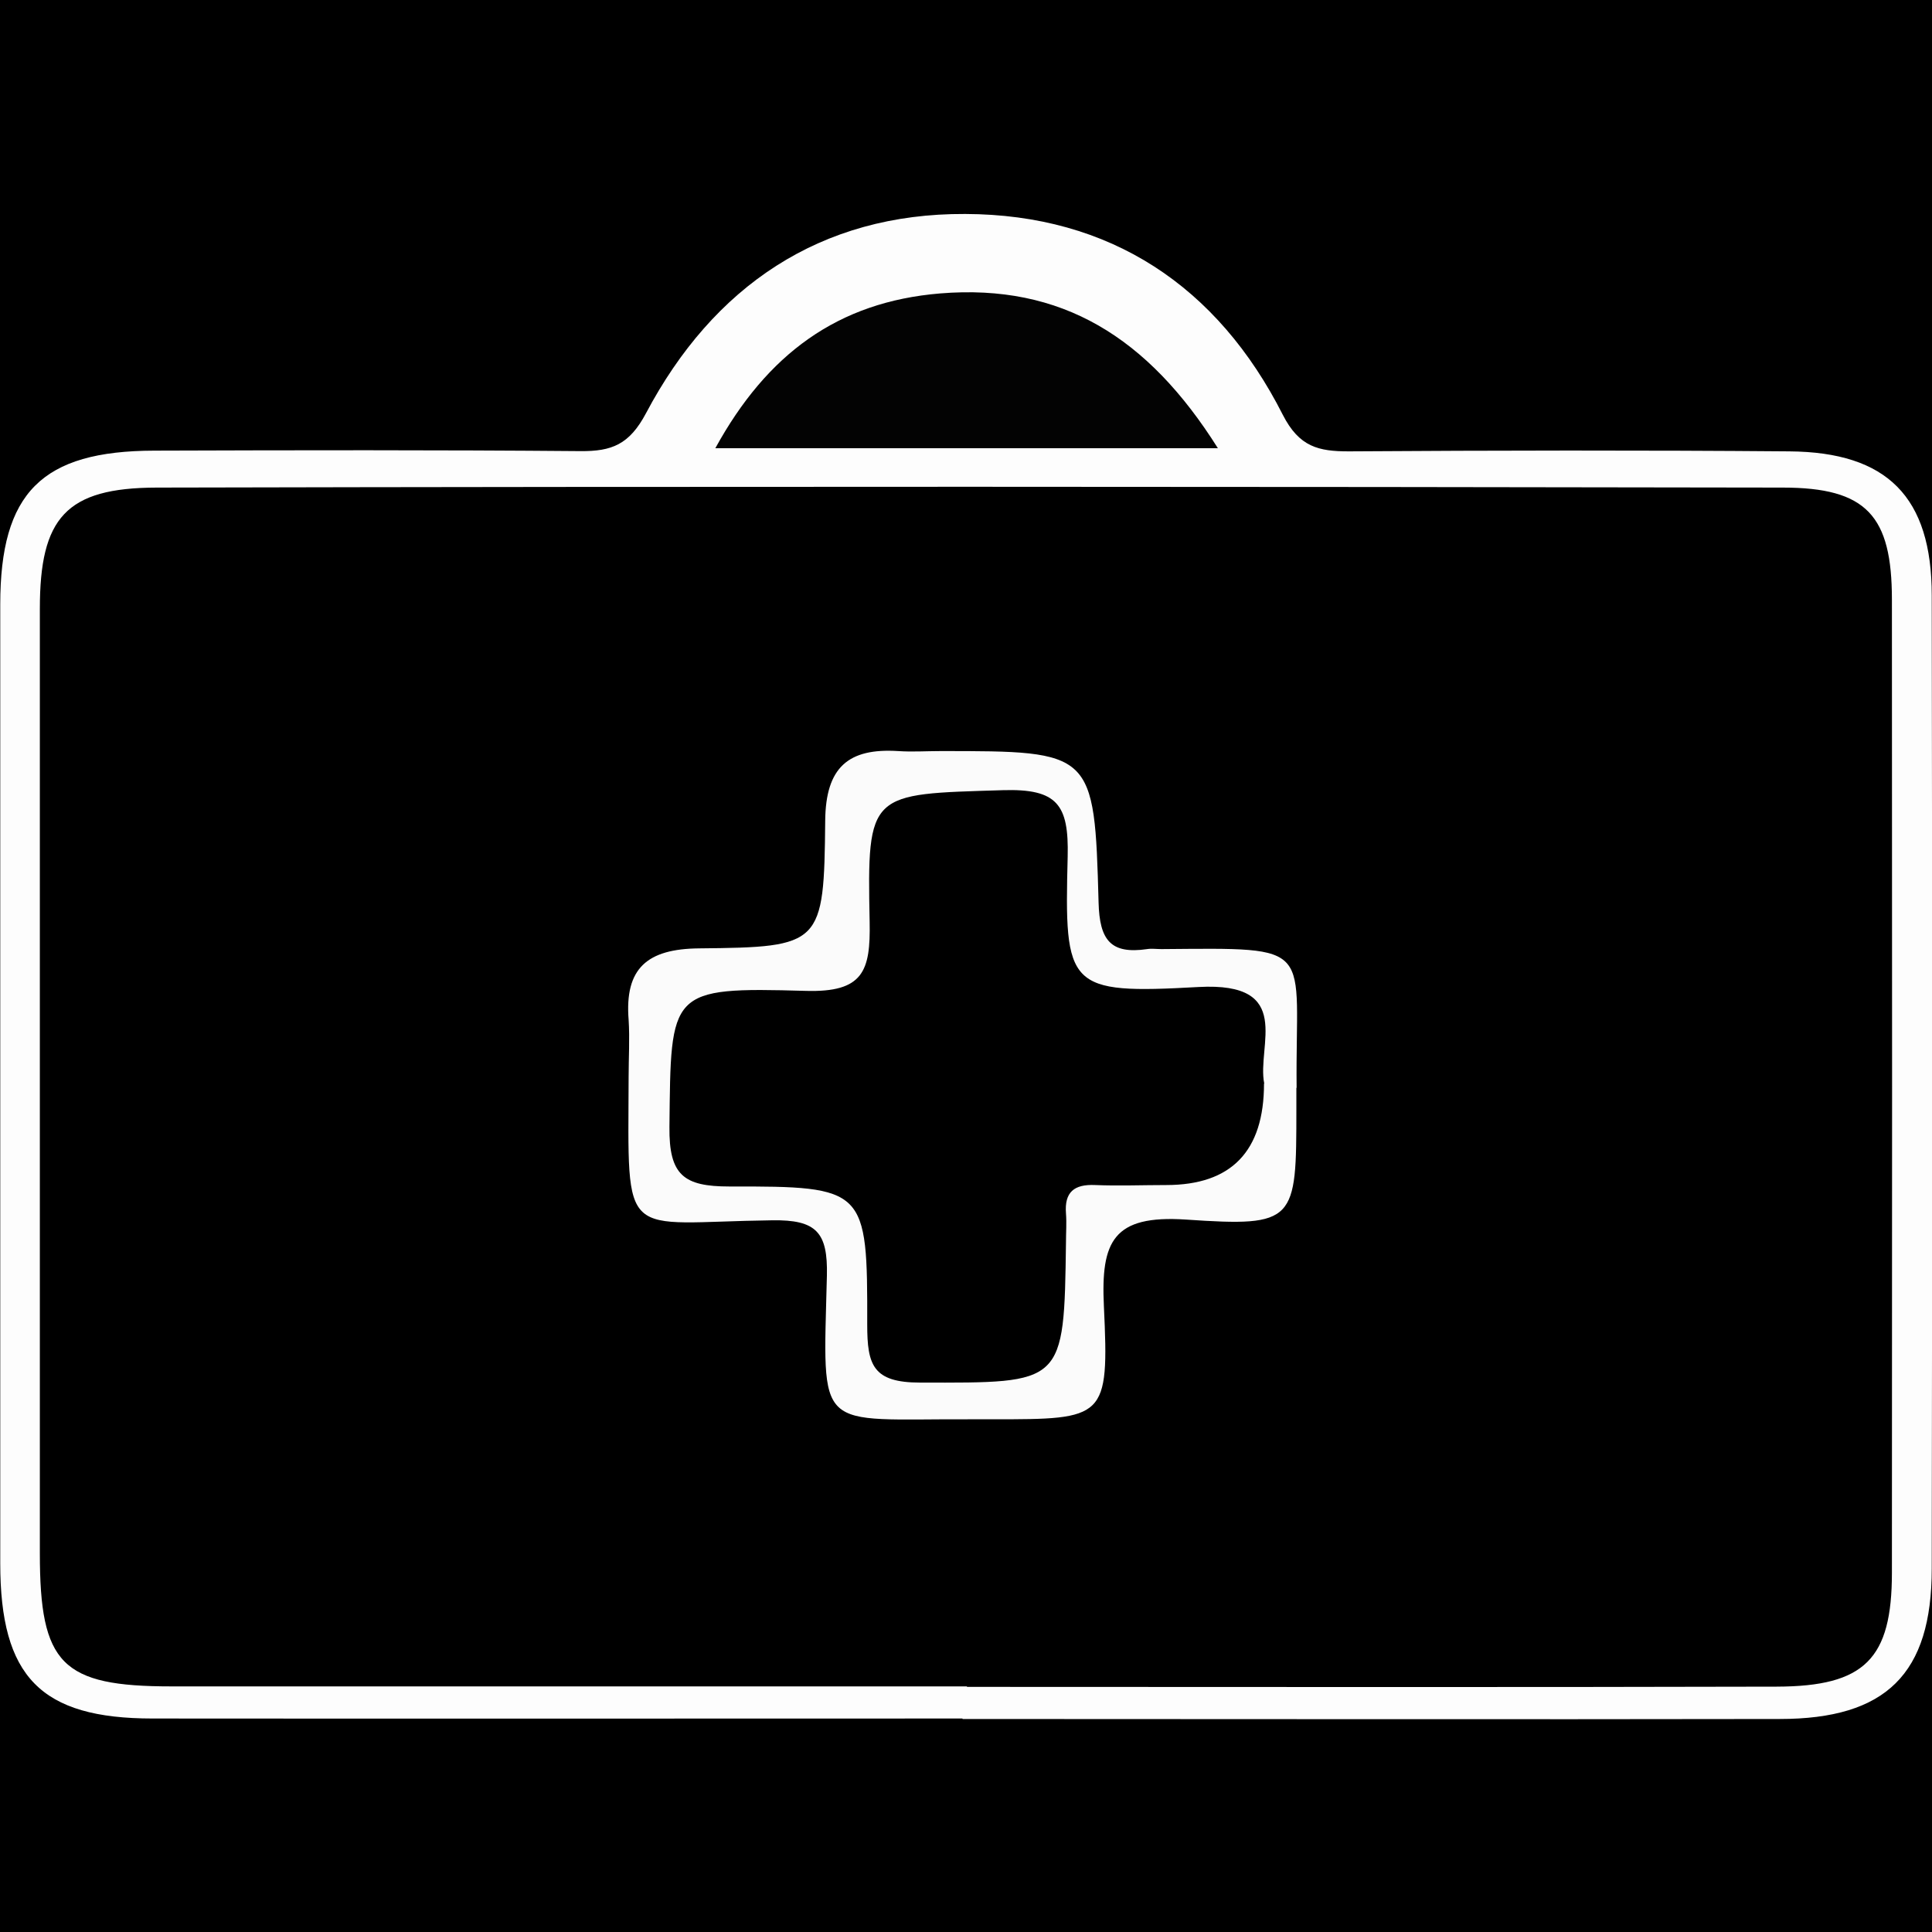 <?xml version="1.0" encoding="UTF-8"?><svg id="Layer_1" xmlns="http://www.w3.org/2000/svg" viewBox="0 0 80 80"><defs><style>.cls-1{fill:#030303;}.cls-2{fill:#fbfbfb;}.cls-3{fill:#fdfdfd;}</style></defs><rect width="80" height="80"/><g><path class="cls-3" d="M39.85,71.16c-11.18,0-22.36,.01-33.53,0-4.64,0-6.31-1.73-6.31-6.43,0-13.23,0-26.47,0-39.7,0-4.63,1.72-6.36,6.38-6.37,5.88-.02,11.77-.03,17.65,.02,1.29,.01,2.02-.27,2.71-1.57,2.78-5.25,7.21-8.28,13.22-8.25,6,.02,10.45,2.99,13.15,8.32,.68,1.33,1.48,1.51,2.73,1.51,6.08-.04,12.16-.05,18.24,0,4.06,.03,5.9,1.89,5.9,5.97,.02,13.43,.02,26.86,0,40.29,0,4.36-1.89,6.23-6.3,6.23-11.28,.02-22.55,0-33.83,0Z"/><path d="M40.04,69.83c-10.98,0-21.96,0-32.94,0-4.55,0-5.45-.92-5.45-5.51,0-13.04,0-26.07,0-39.11,0-3.77,1.08-5.01,4.83-5.02,22.45-.05,44.89-.04,67.34,0,3.47,0,4.52,1.16,4.52,4.64,.01,13.43,.01,26.86,0,40.29,0,3.57-1.12,4.71-4.77,4.72-11.18,.03-22.35,.01-33.53,.01Z"/><path class="cls-1" d="M50.42,18.56H29.62c2.14-3.9,5.07-6.06,9.31-6.41,5.02-.41,8.6,1.8,11.5,6.41Z"/><path class="cls-2" d="M53.68,45.05c0,.29,0,.59,0,.88,0,4.65-.02,4.88-4.57,4.57-3.02-.2-3.53,.9-3.4,3.59,.22,4.67,.06,4.68-4.61,4.68-.29,0-.59,0-.88,0-6.51-.03-6.14,.68-5.98-5.95,.04-1.79-.43-2.32-2.27-2.29-6.31,.08-5.96,1.03-5.94-5.95,0-.78,.05-1.57,0-2.35-.17-2.14,.77-2.94,2.92-2.96,5.08-.05,5.17-.13,5.22-5.29,.02-2.21,.96-3.01,3.02-2.88,.58,.04,1.17,0,1.76,0,6.31,0,6.37,0,6.54,6.27,.04,1.56,.5,2.15,2.01,1.93,.19-.03,.39,0,.59,0,6.51-.05,5.54-.23,5.6,5.74Z"/><path d="M52.34,44.87q0,4.2-4.05,4.2c-.98,0-1.96,.04-2.94,0-.87-.04-1.28,.29-1.21,1.18,.03,.39,0,.78,0,1.18-.08,5.93-.08,5.83-6.04,5.82-1.96,0-2.19-.73-2.19-2.4,.01-5.65-.05-5.73-5.71-5.72-1.89,0-2.5-.47-2.48-2.46,.06-5.66-.04-5.8,5.64-5.64,2.39,.07,2.69-.82,2.65-2.86-.11-5.41-.01-5.28,5.51-5.45,2.27-.07,2.74,.6,2.69,2.75-.14,5.45-.02,5.7,5.42,5.4,3.99-.22,2.4,2.44,2.72,4Z"/></g></svg>